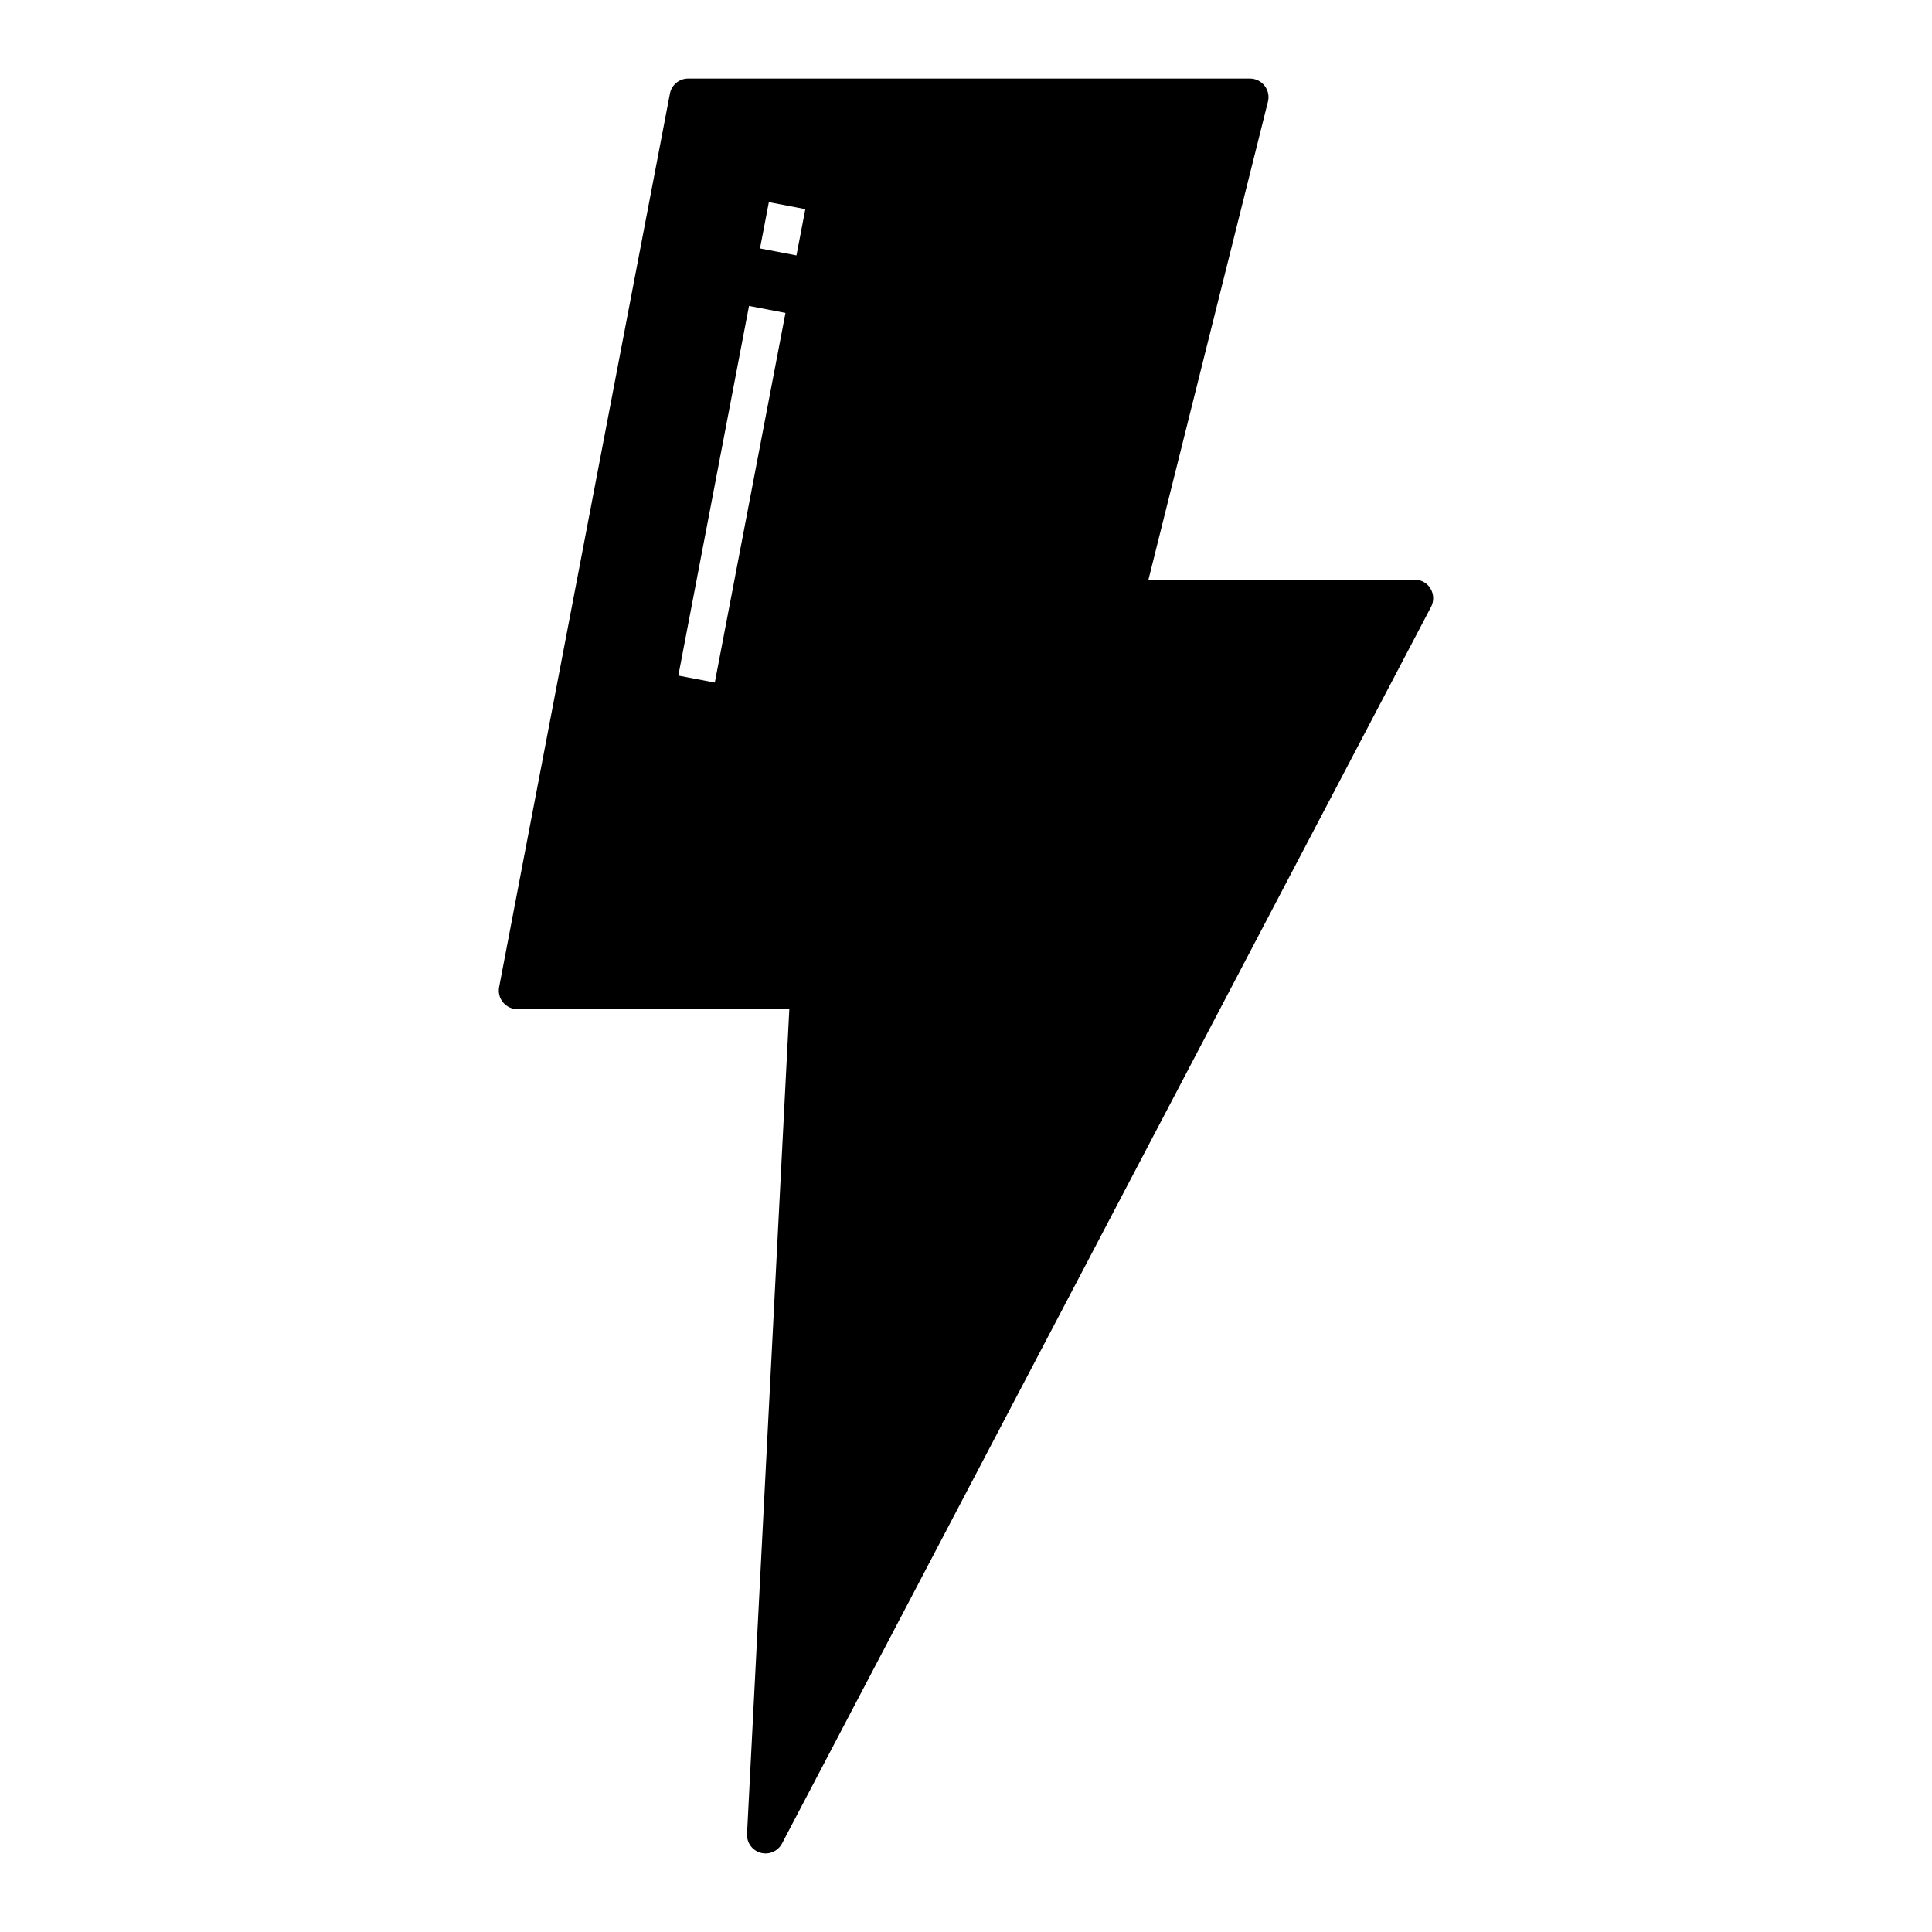 <?xml version="1.0" encoding="UTF-8"?>
<!-- Uploaded to: ICON Repo, www.svgrepo.com, Generator: ICON Repo Mixer Tools -->
<svg fill="#000000" width="800px" height="800px" version="1.1" viewBox="144 144 512 512" xmlns="http://www.w3.org/2000/svg">
 <path d="m523.11 299.98c-0.891-1.477-2.488-2.375-4.211-2.375h-70.547l31.668-126.67c0.367-1.469 0.035-3.027-0.895-4.219-0.934-1.195-2.363-1.895-3.879-1.895h-148.88c-2.363 0-4.391 1.68-4.832 3.996l-45.266 236.77c-0.273 1.441 0.105 2.93 1.039 4.059 0.938 1.133 2.328 1.785 3.793 1.785h72.078l-11.207 218.58c-0.117 2.305 1.387 4.383 3.613 4.996 2.227 0.609 4.582-0.414 5.656-2.457l172.01-327.73c0.801-1.523 0.746-3.356-0.145-4.828zm-189.68 24.906-9.664-1.848 18.73-97.961 9.664 1.848zm21.641-113.2-9.664-1.848 2.348-12.266 9.664 1.848z"/>
</svg>